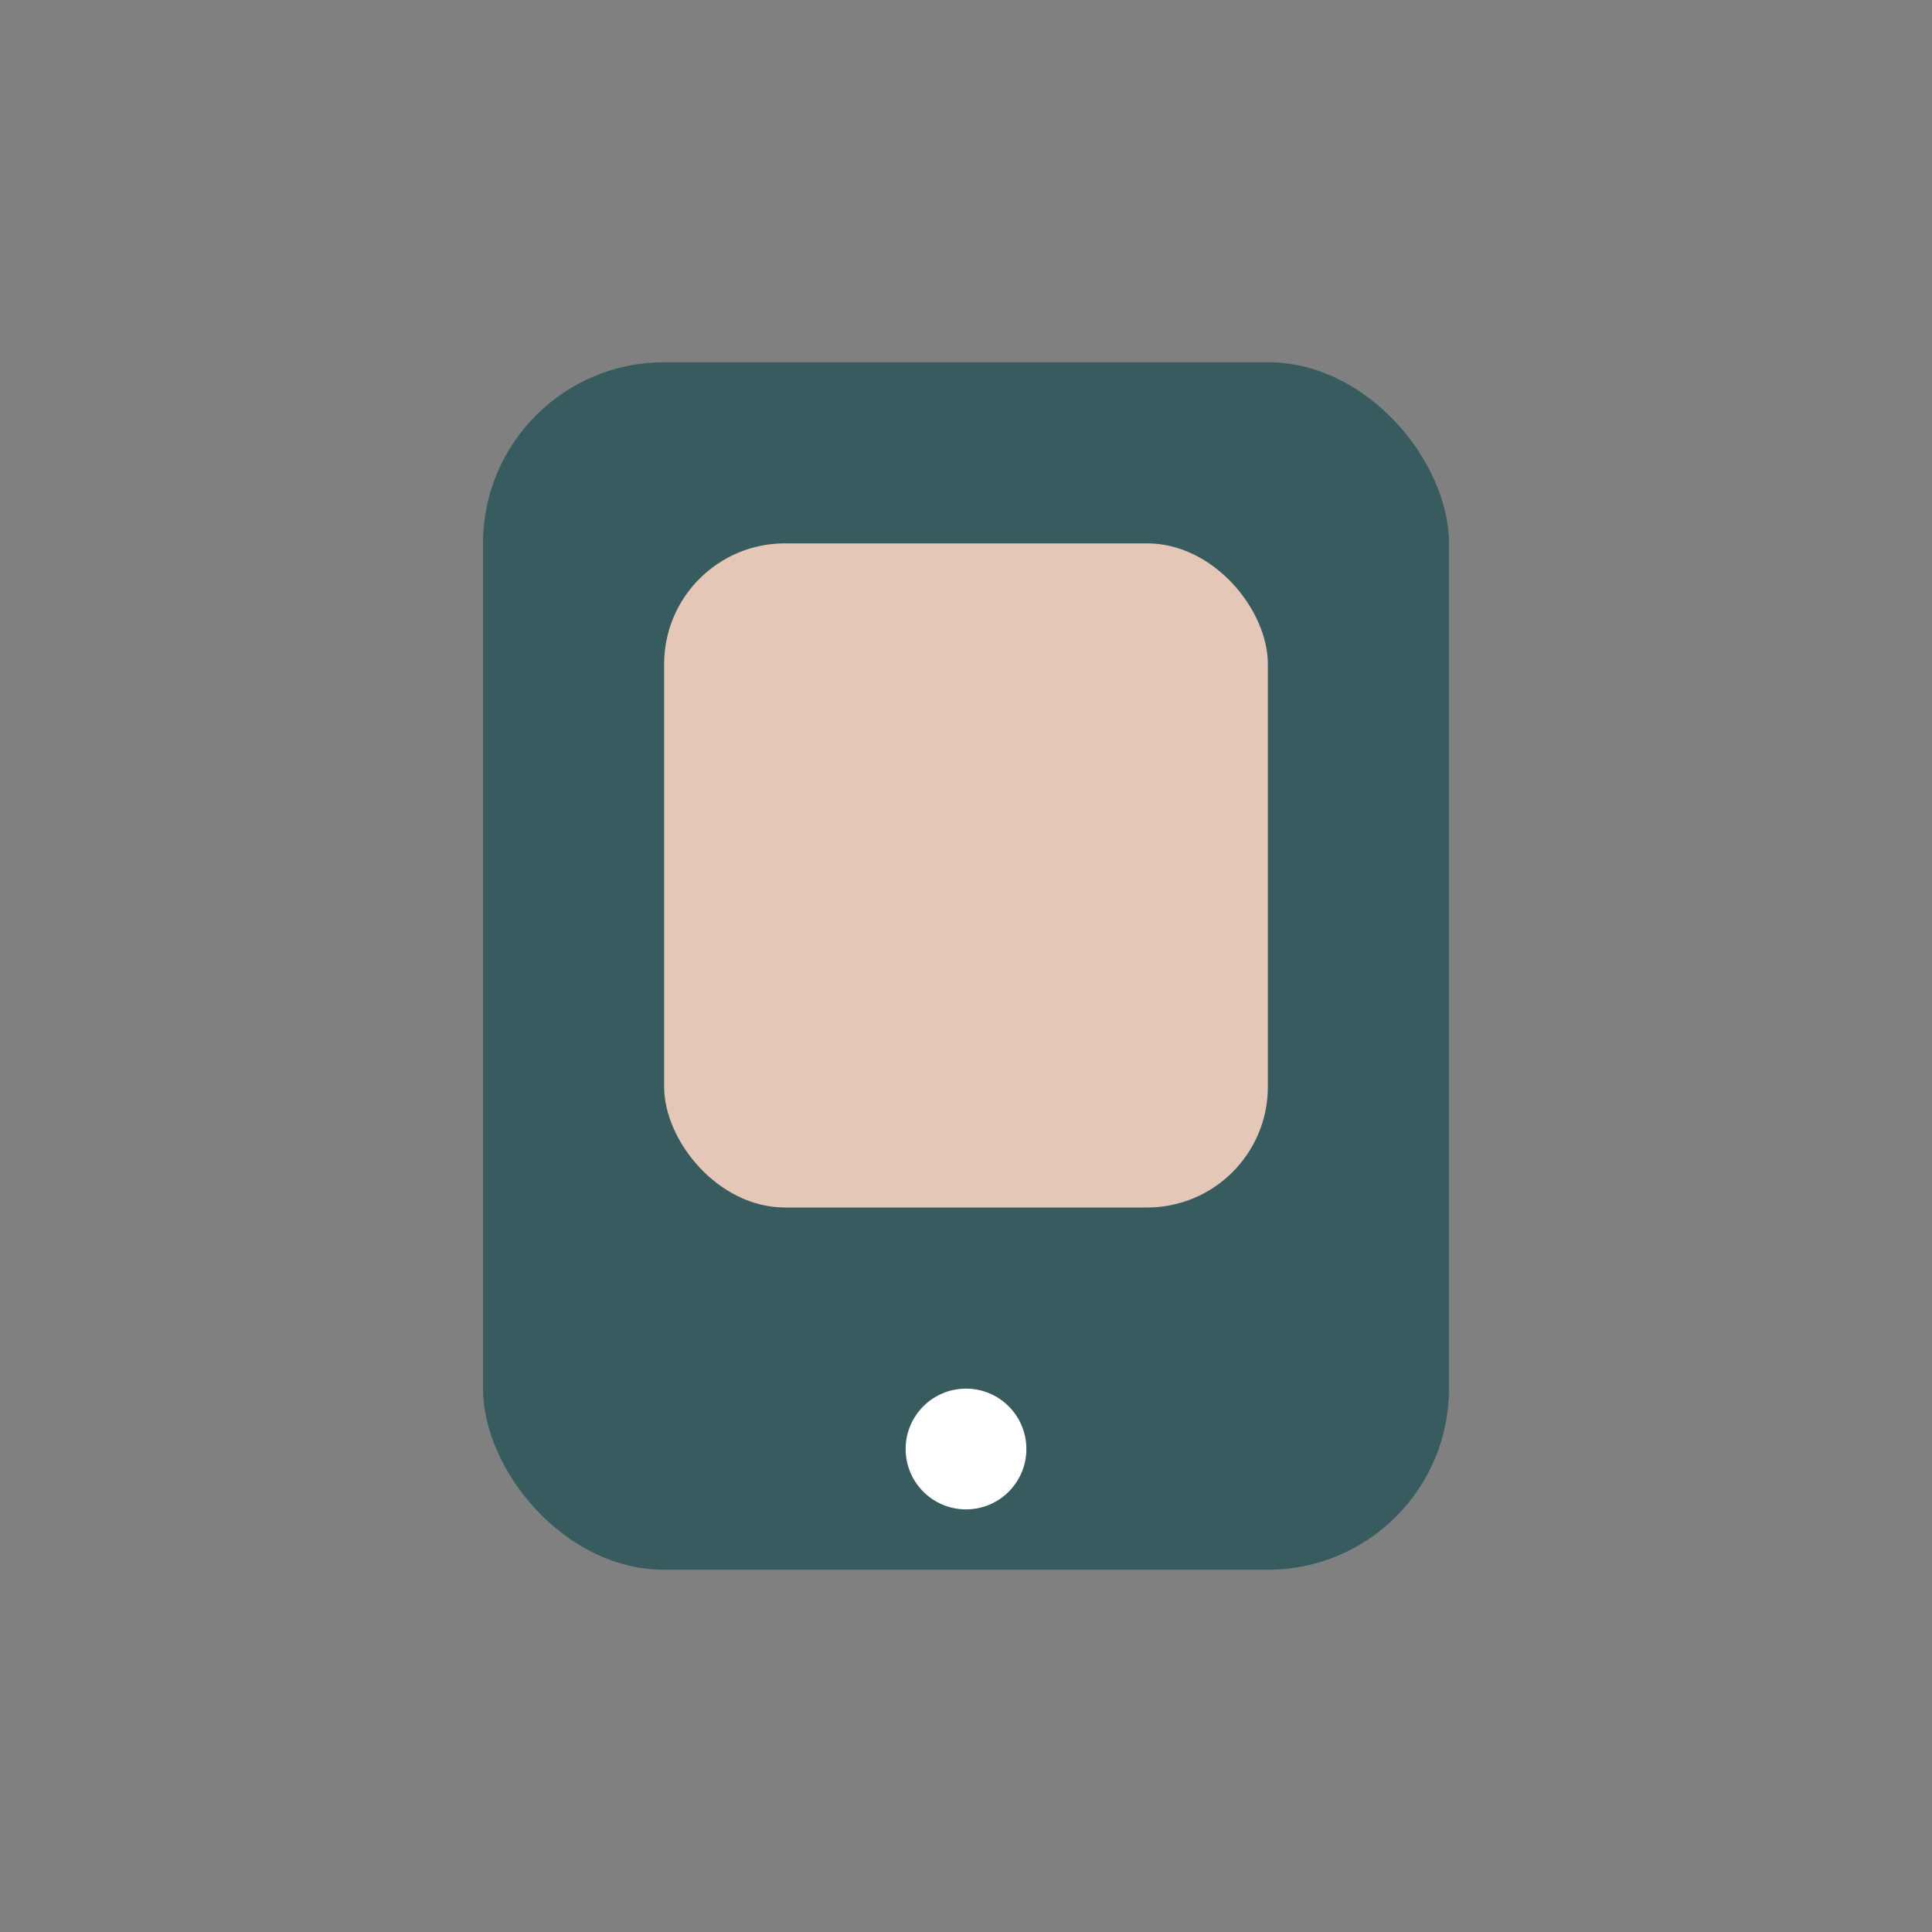 <?xml version="1.0" encoding="UTF-8"?>
<svg xmlns="http://www.w3.org/2000/svg" width="32" height="32" viewBox="0 0 32 32"><rect x="0" y="0" width="32" height="32" fill="#808080" stroke="none"/><rect x="8" y="6" width="16" height="20" rx="3" fill="#385B5F"/><circle cx="16" cy="24" r="1" fill="#FFF"/><rect x="11" y="9" width="10" height="11" rx="2" fill="#E5C7B8"/></svg>